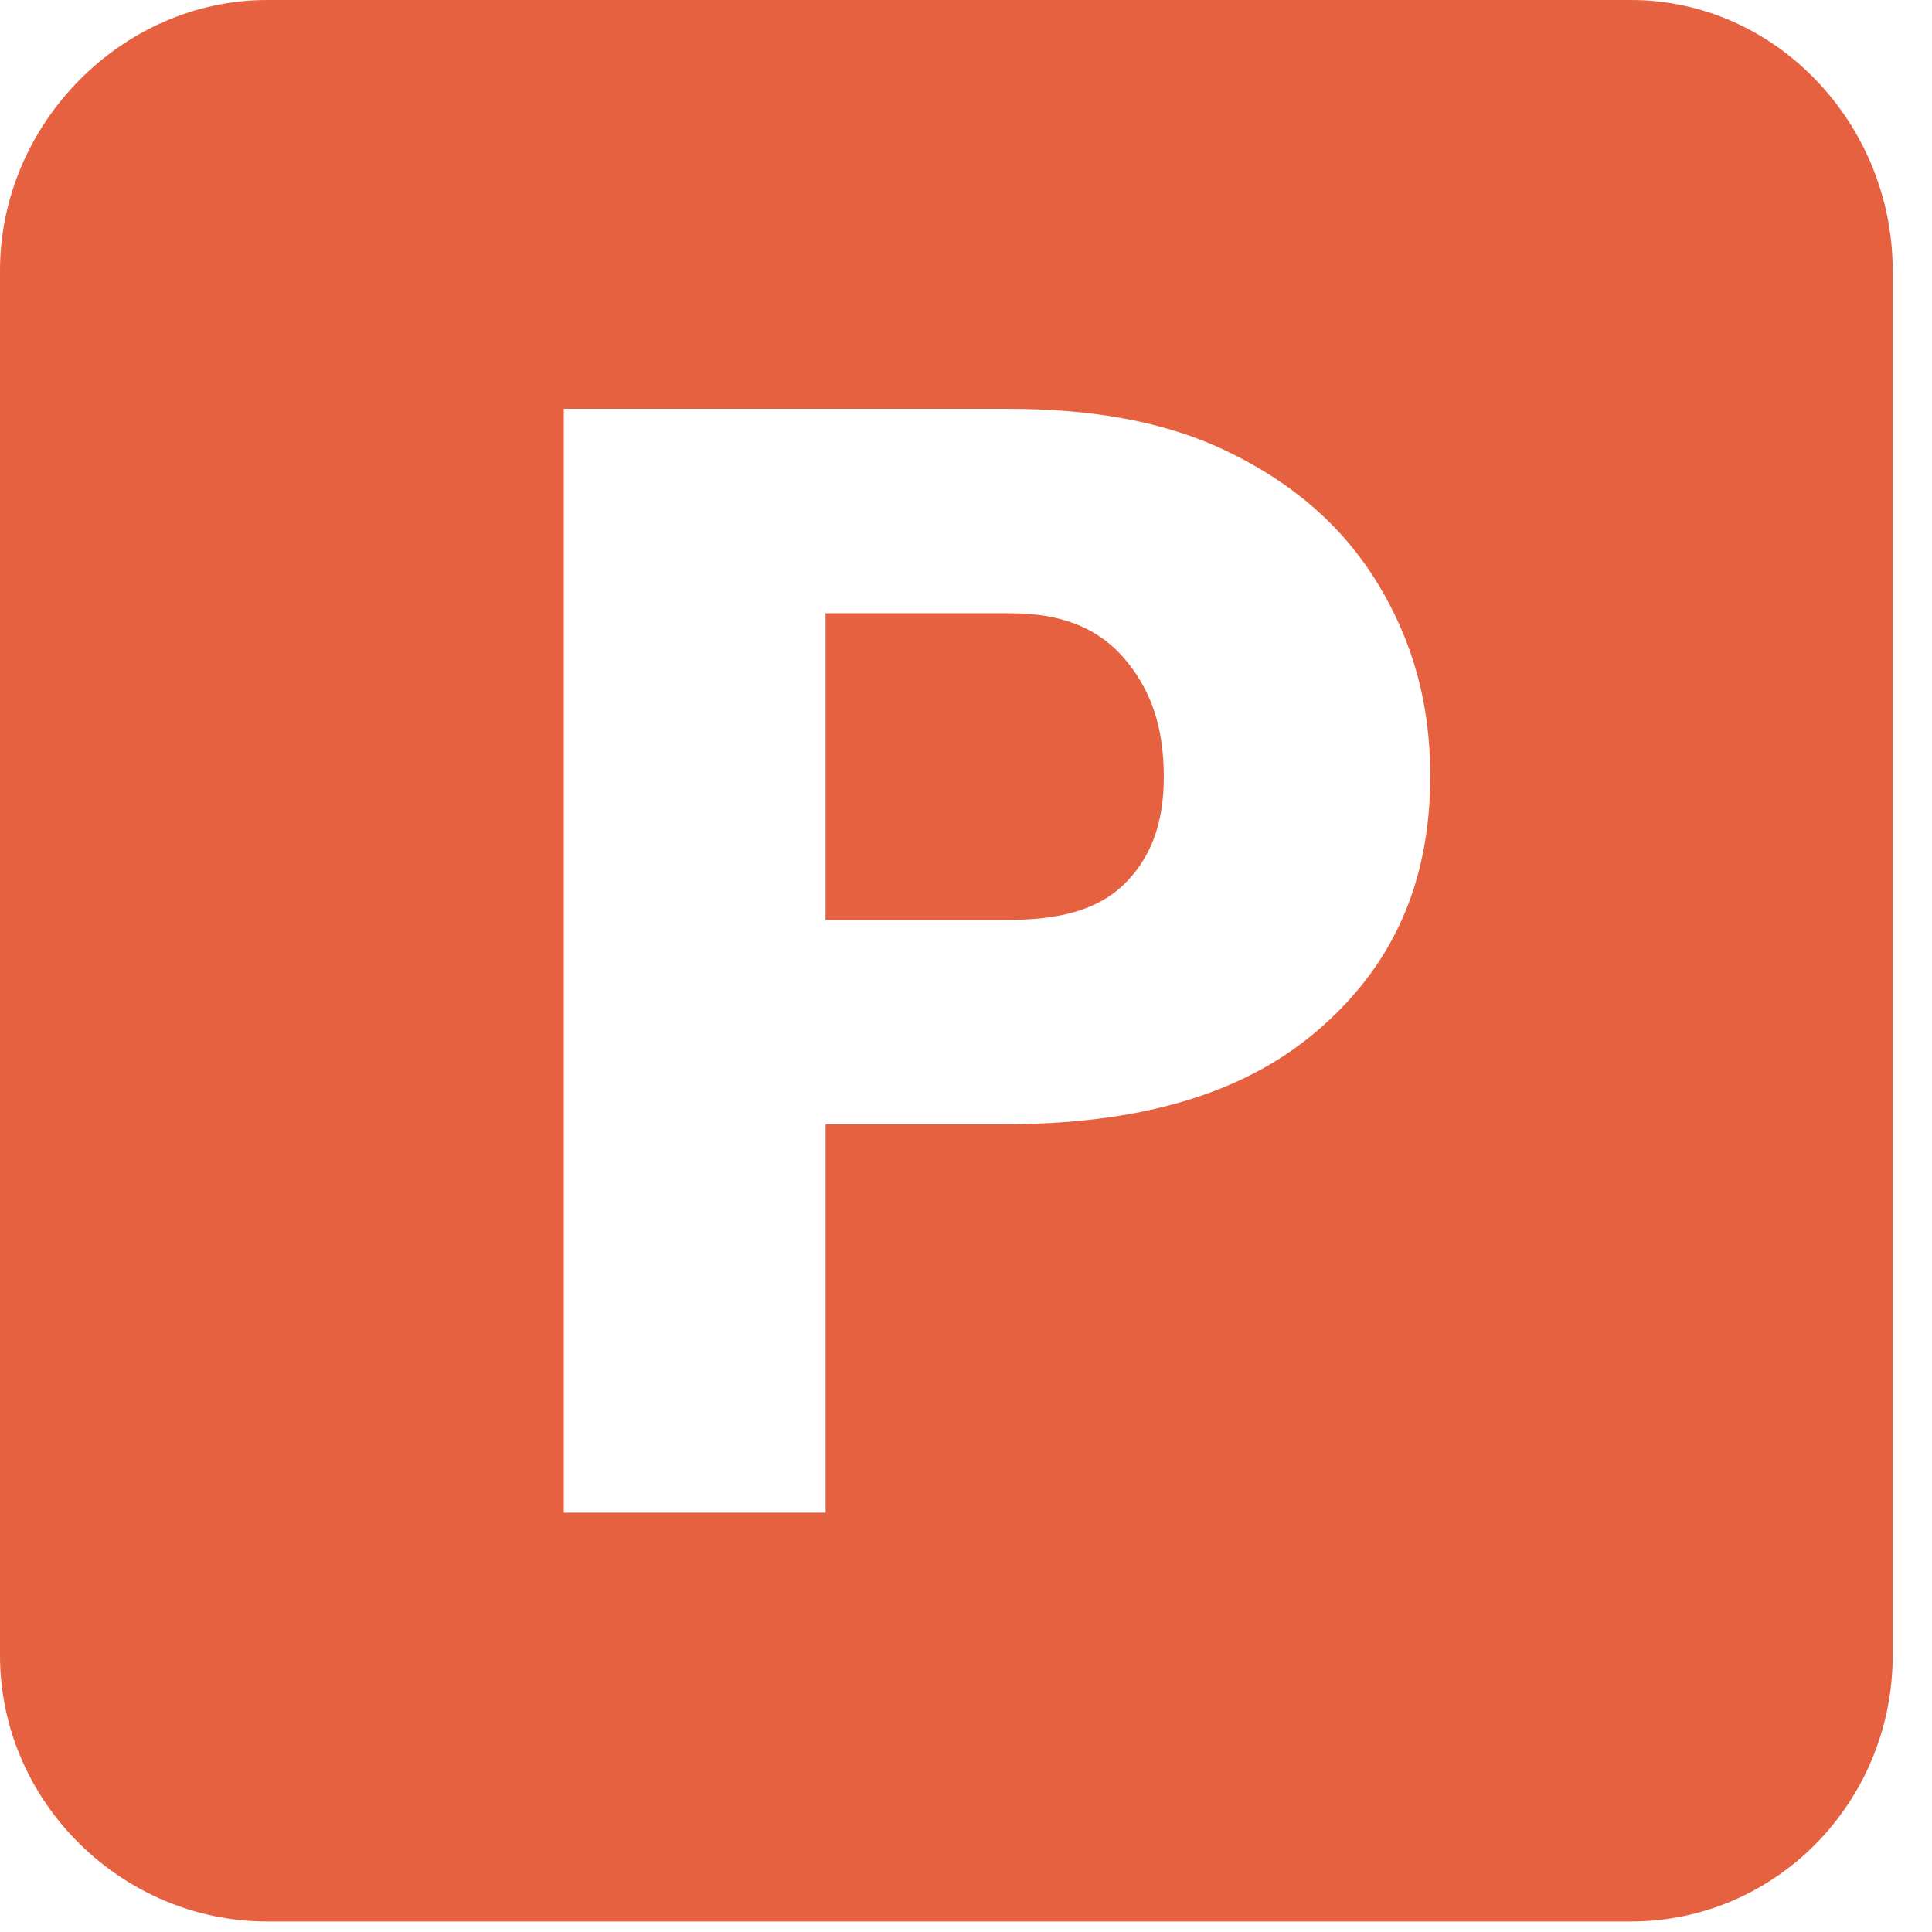 <?xml version="1.0" encoding="utf-8"?>
<!-- Generator: Adobe Illustrator 17.0.0, SVG Export Plug-In . SVG Version: 6.00 Build 0)  -->
<!DOCTYPE svg PUBLIC "-//W3C//DTD SVG 1.1//EN" "http://www.w3.org/Graphics/SVG/1.1/DTD/svg11.dtd">
<svg version="1.1" id="Calque_1" xmlns="http://www.w3.org/2000/svg" xmlns:xlink="http://www.w3.org/1999/xlink" x="0px" y="0px"
	 width="64px" height="64px" viewBox="0 0 64 64" enable-background="new 0 0 64 64" xml:space="preserve">
<g>
	<path fill="none" d="M40.697,14.974c-2.122-1.033-4.566-1.431-7.324-1.431H18.675v36.566h8.672V37.244h5.876
		c4.393,0,7.853-0.93,10.376-3.069c2.52-2.14,3.778-4.898,3.778-8.472c0-2.416-0.584-4.48-1.746-6.384
		C44.465,17.414,42.823,16.004,40.697,14.974z M37.226,29.302c-0.881,0.857-2.167,1.172-3.854,1.172h-6.025V20.315h6.125
		c1.569,0,2.81,0.415,3.719,1.438c0.906,1.027,1.362,2.271,1.362,3.982C38.553,27.297,38.11,28.448,37.226,29.302z"/>
	<path fill="#E66140" d="M33.472,20.315h-6.125v10.159h6.025c1.687,0,2.973-0.315,3.854-1.172c0.885-0.854,1.327-2.005,1.327-3.567
		c0-1.711-0.456-2.955-1.362-3.982C36.282,20.73,35.041,20.315,33.472,20.315z"/>
	<path fill="#E66140" d="M54.025,0H8.849C4.051,0,0,4.096,0,8.966v45.868c0,4.87,4.051,8.817,8.849,8.817h45.177
		c4.798,0,8.672-3.947,8.672-8.817V8.966C62.698,4.096,58.823,0,54.025,0z M43.6,34.175c-2.523,2.14-5.983,3.069-10.376,3.069
		h-5.876v12.865h-8.672V13.543h14.697c2.758,0,5.202,0.397,7.324,1.431c2.126,1.03,3.768,2.44,4.936,4.345
		c1.161,1.905,1.746,3.968,1.746,6.384C47.378,29.277,46.12,32.035,43.6,34.175z"/>
</g>
</svg>
